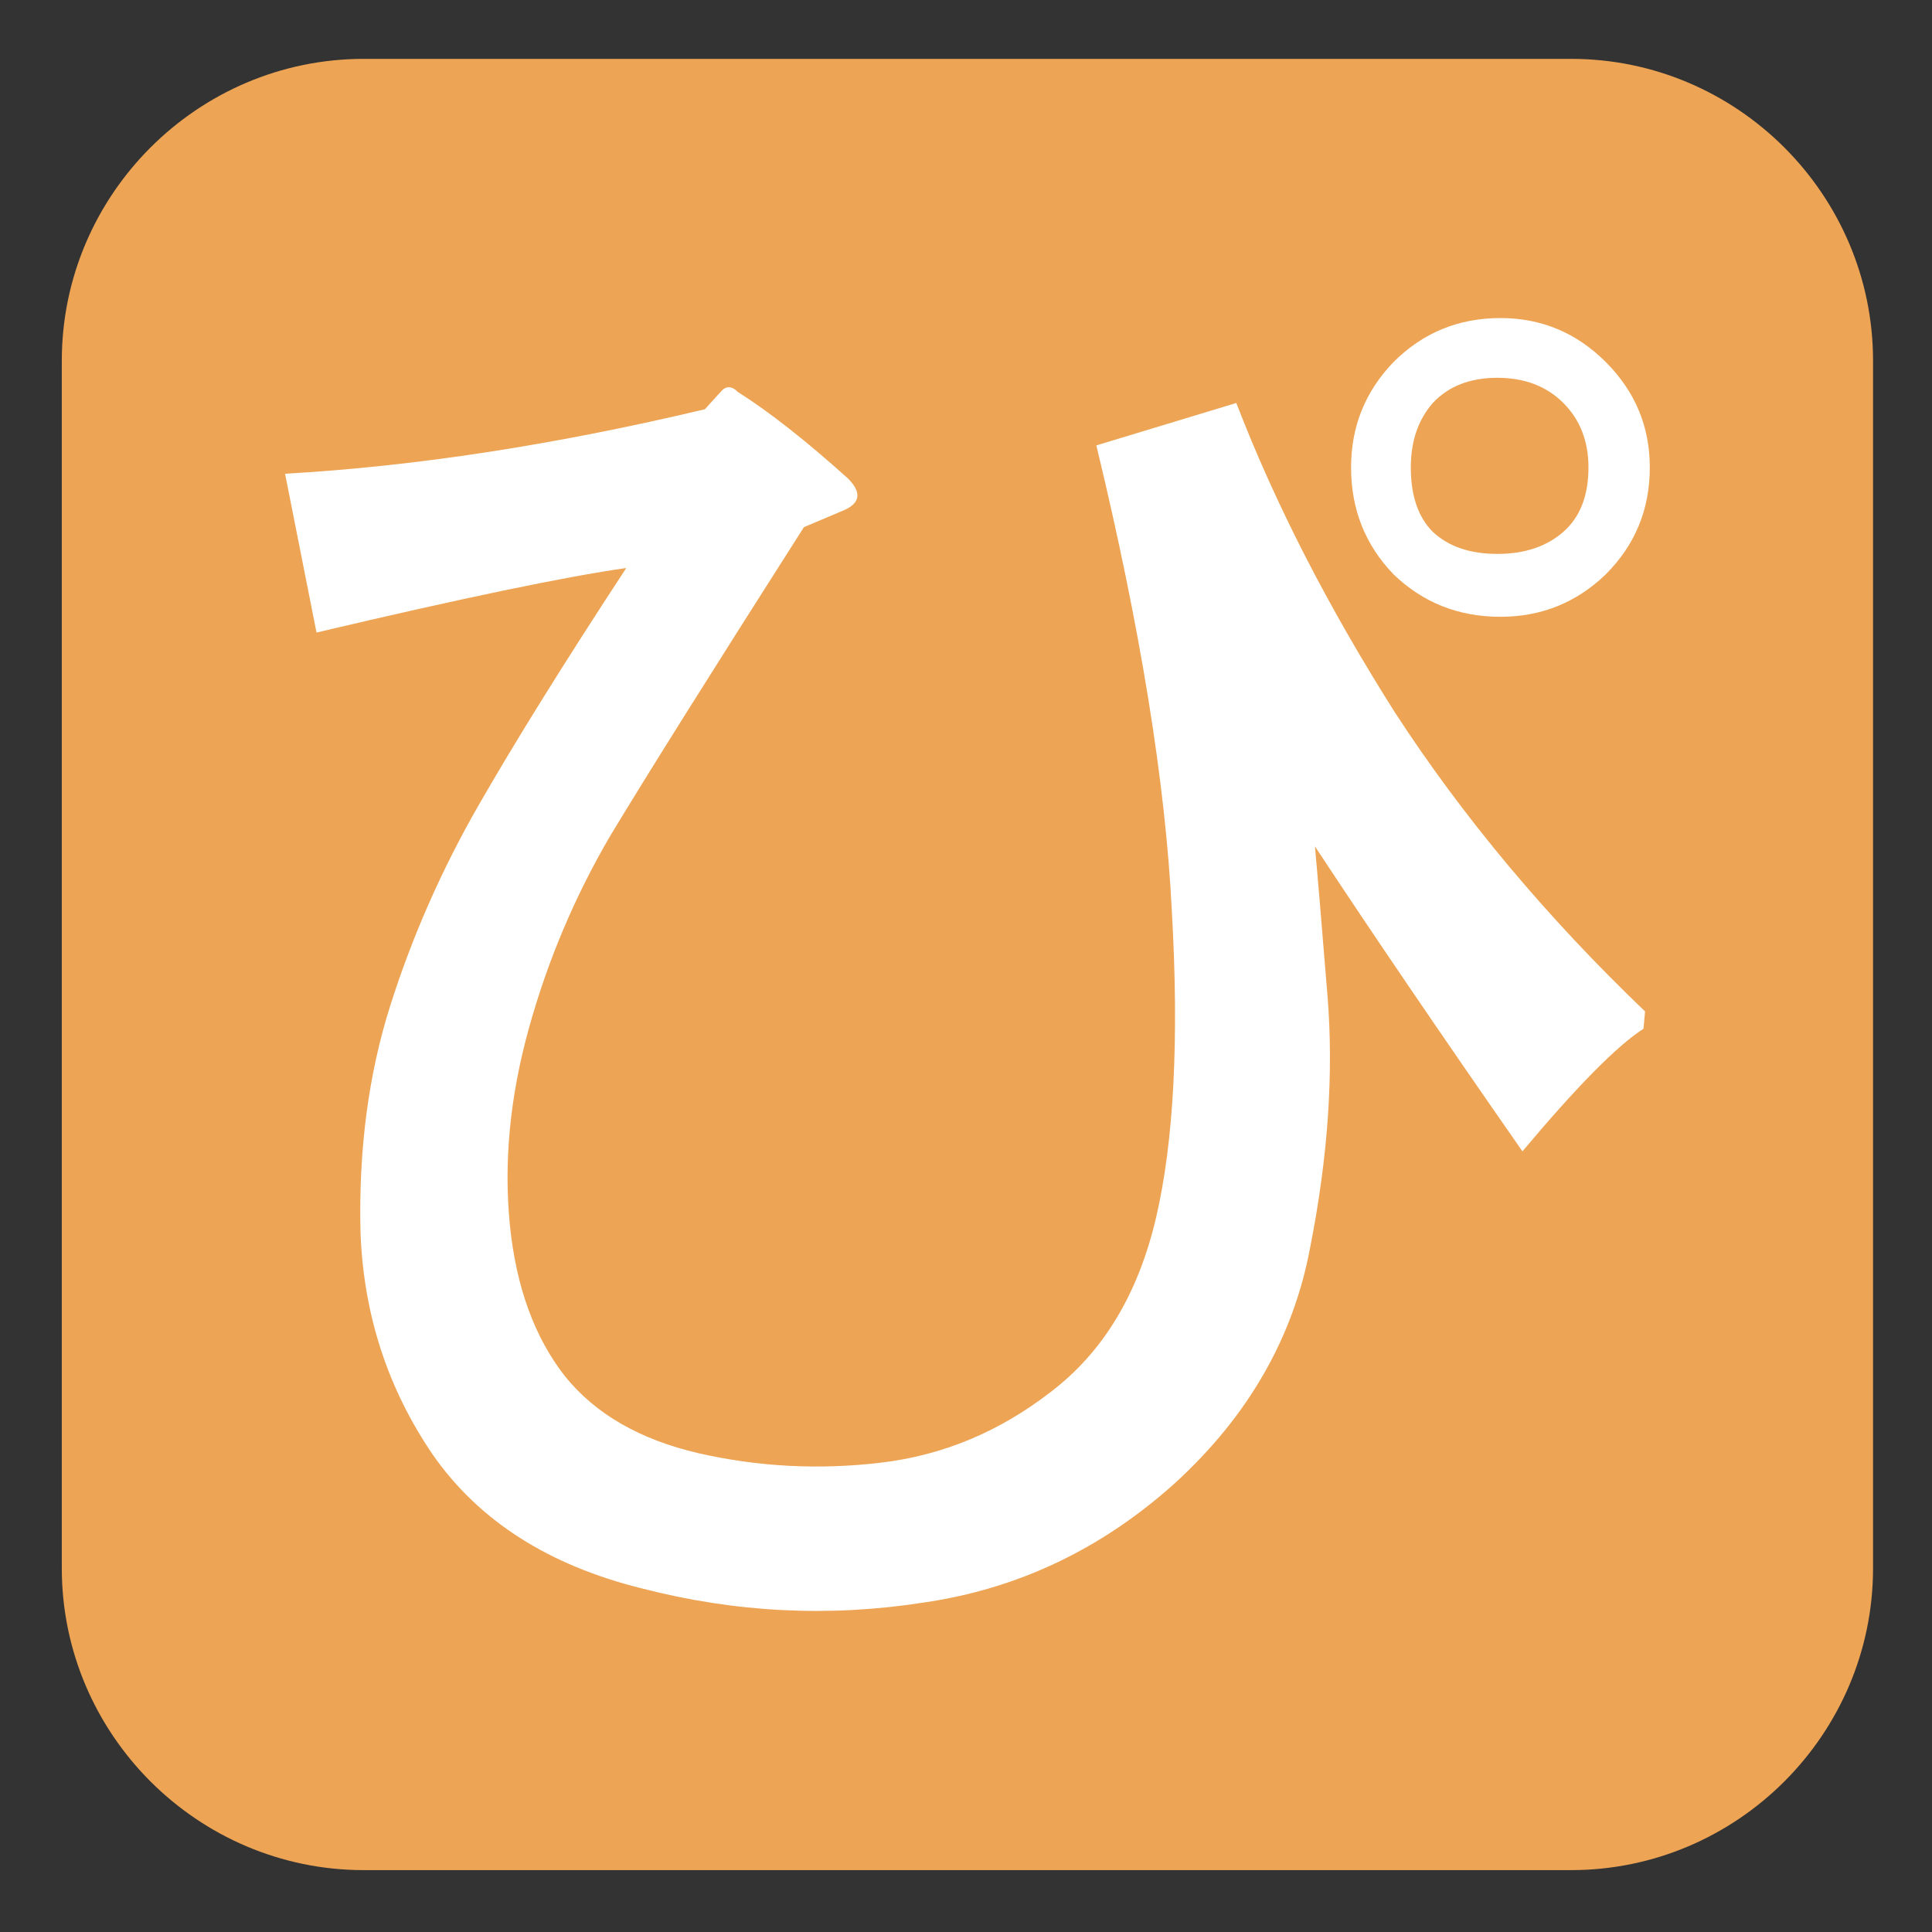 <svg xmlns="http://www.w3.org/2000/svg" viewBox="0 0 64 64"><rect x="0" y="0" width="64" height="64" fill="#333333" stroke="none"/><path fill="#eda454" d="M62.047 51.95c0 5.5-4.5 10-10 10h-40c-5.5 0-10-4.5-10-10v-40c0-5.5 4.5-10 10-10h40c5.5 0 10 4.5 10 10z"/><path fill="#fff" d="M44.756 15.484q0-2.031 1.406-3.49 1.458-1.458 3.542-1.458 2.031 0 3.49 1.458 1.458 1.459 1.458 3.49 0 2.083-1.459 3.542-1.458 1.406-3.49 1.406-2.083 0-3.54-1.406-1.407-1.459-1.407-3.542zm1.979 0q0 1.406.73 2.135.78.73 2.135.73 1.354 0 2.187-.73.833-.729.833-2.135 0-1.302-.833-2.135-.833-.834-2.187-.834-1.355 0-2.136.834-.729.833-.729 2.135zM23.35 13.557l.52-.573q.26-.313.573 0 1.563.99 3.646 2.865.677.677-.104 1.041l-1.354.573q-4.584 7.188-6.406 10.208-1.771 3.021-2.709 6.407-.937 3.385-.625 6.51.313 3.073 1.823 5 1.51 1.875 4.427 2.552 2.969.677 6.042.313 3.073-.365 5.625-2.344 2.604-1.98 3.49-5.781.885-3.802.52-10.157-.312-6.354-2.5-15.416l4.636-1.406q1.927 5 5.26 10.26 3.386 5.208 8.281 9.896l-.052.573q-1.302.833-4.01 4.062-4.063-5.833-6.875-10.104.104 1.094.417 4.948.312 3.854-.573 8.333-.834 4.48-4.48 7.813-3.645 3.281-8.333 3.958-4.687.73-9.323-.469-4.635-1.145-6.927-4.427-2.24-3.281-2.396-7.343-.104-4.115.99-7.553 1.094-3.437 2.917-6.614 1.823-3.177 4.895-7.865-2.968.417-10.26 2.136l-1.042-5.26q6.459-.365 13.907-2.136Z" aria-label="ぴ"/></svg>